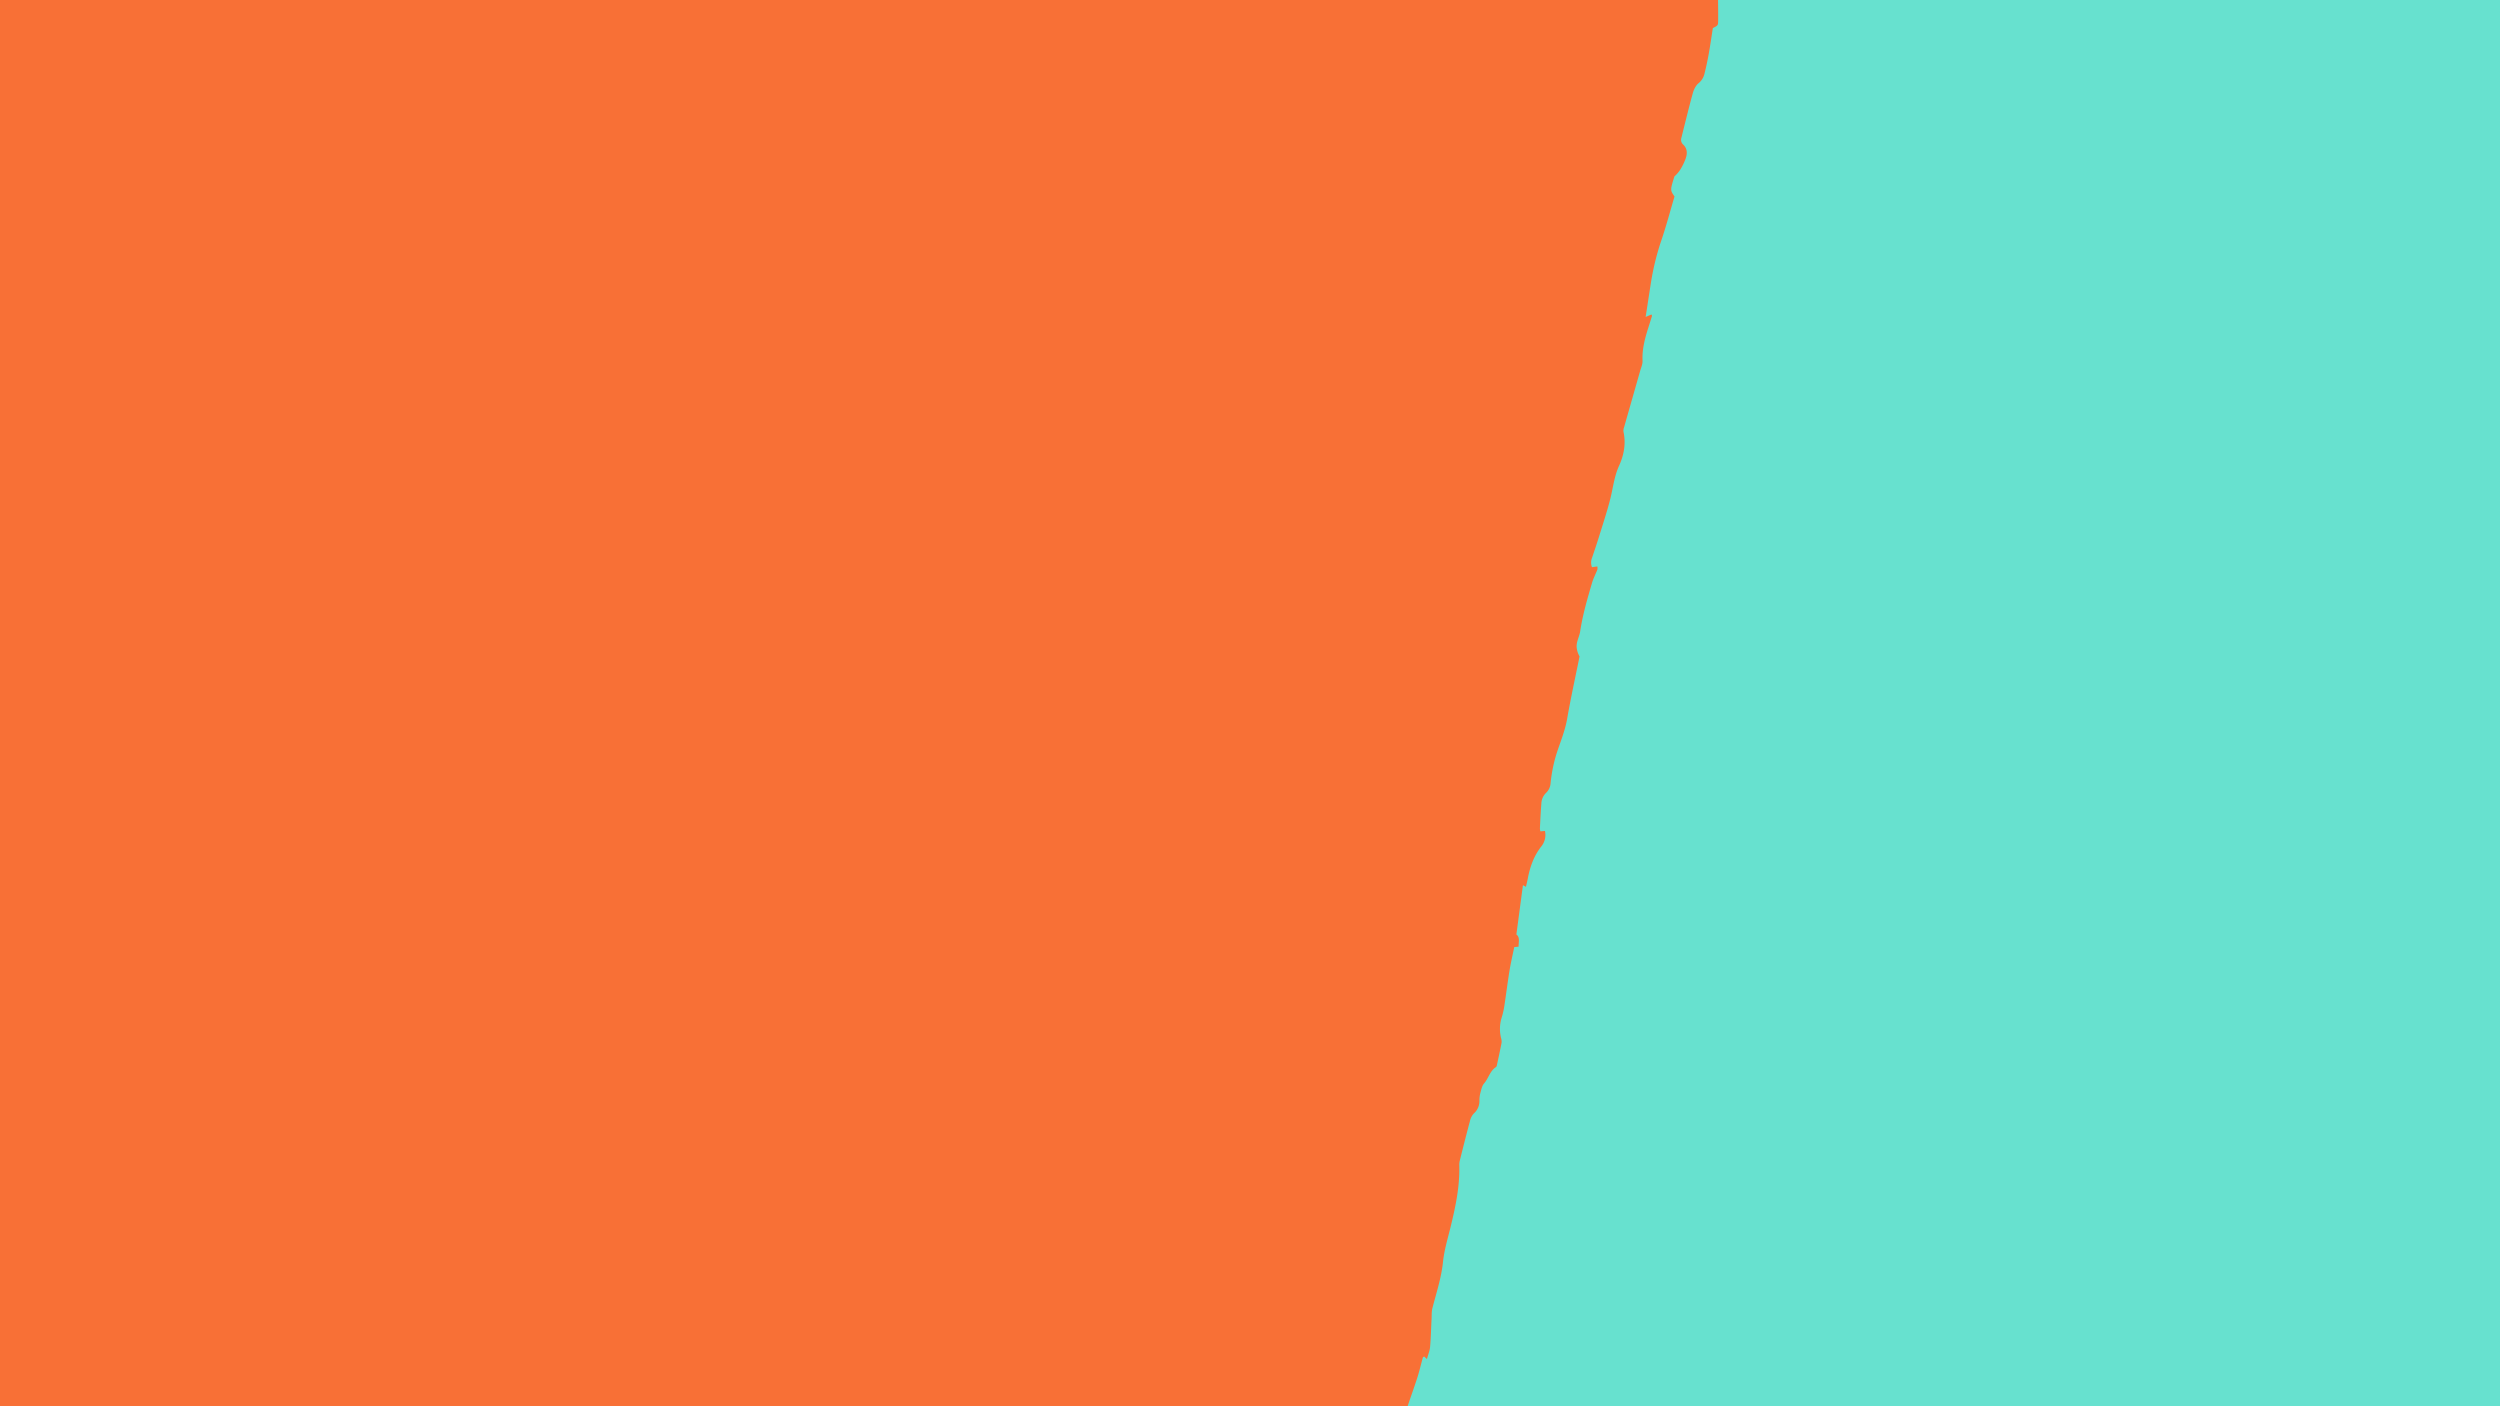 <?xml version="1.0" encoding="UTF-8"?> <svg xmlns="http://www.w3.org/2000/svg" width="1920" height="1080" viewBox="0 0 1920 1080"><defs><style>.cls-1{fill:#f87036;}.cls-2{fill:#67e1cf;}</style></defs><g id="Layer_2" data-name="Layer 2"><g id="Layer_1-2" data-name="Layer 1"><rect class="cls-1" y="0" width="1920" height="1080"></rect><path class="cls-2" d="M1920,0H1319.47c-.001.126-.007.251-.006.378.055,5.24.136,10.482.069,15.721-.044,3.463-.15,3.462-4.062,5.475-.991,6.281-1.934,12.921-3.115,19.519-.918,5.131-1.99,10.245-3.27,15.297a13.235,13.235,0,0,1-4.595,7.532c-2.167,1.753-3.657,4.906-4.434,7.719-3.138,11.359-5.893,22.824-8.765,34.256a4.909,4.909,0,0,0,1.359,5.104c3.797,3.643,3.147,7.914,1.414,12.168a47.604,47.604,0,0,1-3.677,7.215,27.777,27.777,0,0,1-4.428,5.111c-3.293,10.554-3.293,10.554.065,15.401-3.284,11.064-6.321,22.642-10.189,33.936a197.818,197.818,0,0,0-8.084,33.334c-1.284,8.108-2.507,16.226-3.899,25.258,1.903-.812,3.132-1.337,4.484-1.915.114.344.466.829.363,1.181-.852,2.907-1.786,5.79-2.7,8.679-2.653,8.382-4.96,16.781-4.533,25.758.122,2.562-1.118,5.211-1.849,7.787-4.094,14.414-8.234,28.815-12.322,43.231a7.598,7.598,0,0,0-.461,3.453c2.002,9.148.336,17.909-3.418,26.157-3.697,8.122-4.563,16.833-6.697,25.288-2.552,10.112-5.882,20.03-8.963,30.005-1.592,5.154-3.354,10.257-5.083,15.368a9.927,9.927,0,0,0-.042,7.189c1.308-.187,2.548-.363,4.116-.587a6.402,6.402,0,0,1,.065,2.338c-1.321,3.449-3.096,6.753-4.131,10.278-3.604,12.278-7.197,24.564-9.113,37.268-.668,4.432-3.383,8.495-2.577,13.212a16.465,16.465,0,0,0,2.106,5.997c-3.223,16-6.747,31.947-9.551,48.02-1.611,9.236-5.223,17.739-8.078,26.519a114.305,114.305,0,0,0-4.611,22.735,11.238,11.238,0,0,1-3.504,7.576,11.897,11.897,0,0,0-3.58,8.167c-.533,6.38-.799,12.783-1.132,19.179a10.569,10.569,0,0,0,.39,2.176c1.224-.111,2.296-.207,3.49-.315a14.019,14.019,0,0,1-2.786,11.886c-5.663,7.181-8.658,15.553-10.354,24.452-.403,2.112-.919,4.201-1.444,6.575-.917-.495-1.456-.786-2.325-1.256-1.67,12.536-3.322,24.94-5.041,37.851,2.977,2.278,1.594,5.89,1.71,9.338-1.113.115-2.028.21-3.349.347-1.246,6.132-2.674,12.169-3.666,18.277-1.51,9.293-2.656,18.644-4.092,27.95a62.686,62.686,0,0,1-2.021,8.337,29.615,29.615,0,0,0-.298,15.482,8.779,8.779,0,0,1,.349,3.482c-1.116,5.782-2.381,11.535-3.625,17.291a2.229,2.229,0,0,1-.68,1.335c-4.659,2.992-5.69,8.624-9.122,12.558-1.629,1.868-2.165,4.797-2.862,7.338a22.629,22.629,0,0,0-.718,6.002,12.675,12.675,0,0,1-4.377,9.817,12.53,12.53,0,0,0-2.902,5.76c-2.754,10.246-5.33,20.541-7.911,30.833a13.391,13.391,0,0,0-.262,3.524c.362,15.832-2.83,31.147-6.56,46.408-2.233,9.135-5.014,18.258-5.982,27.549-1.272,12.209-5.123,23.647-8.109,35.369-.693,2.721-.514,5.672-.661,8.521-.366,7.063-.506,14.145-1.118,21.186-.257,2.953-1.48,5.821-2.44,9.379-1-.922-1.533-1.415-2.148-1.982-.332.286-.896.527-.998.896-1.167,4.211-2.189,8.463-3.404,12.66-.977,3.374-2.134,6.697-3.265,10.025-1.659,4.885-3.411,9.741-5.011,14.644H1920Z"></path></g></g></svg> 
